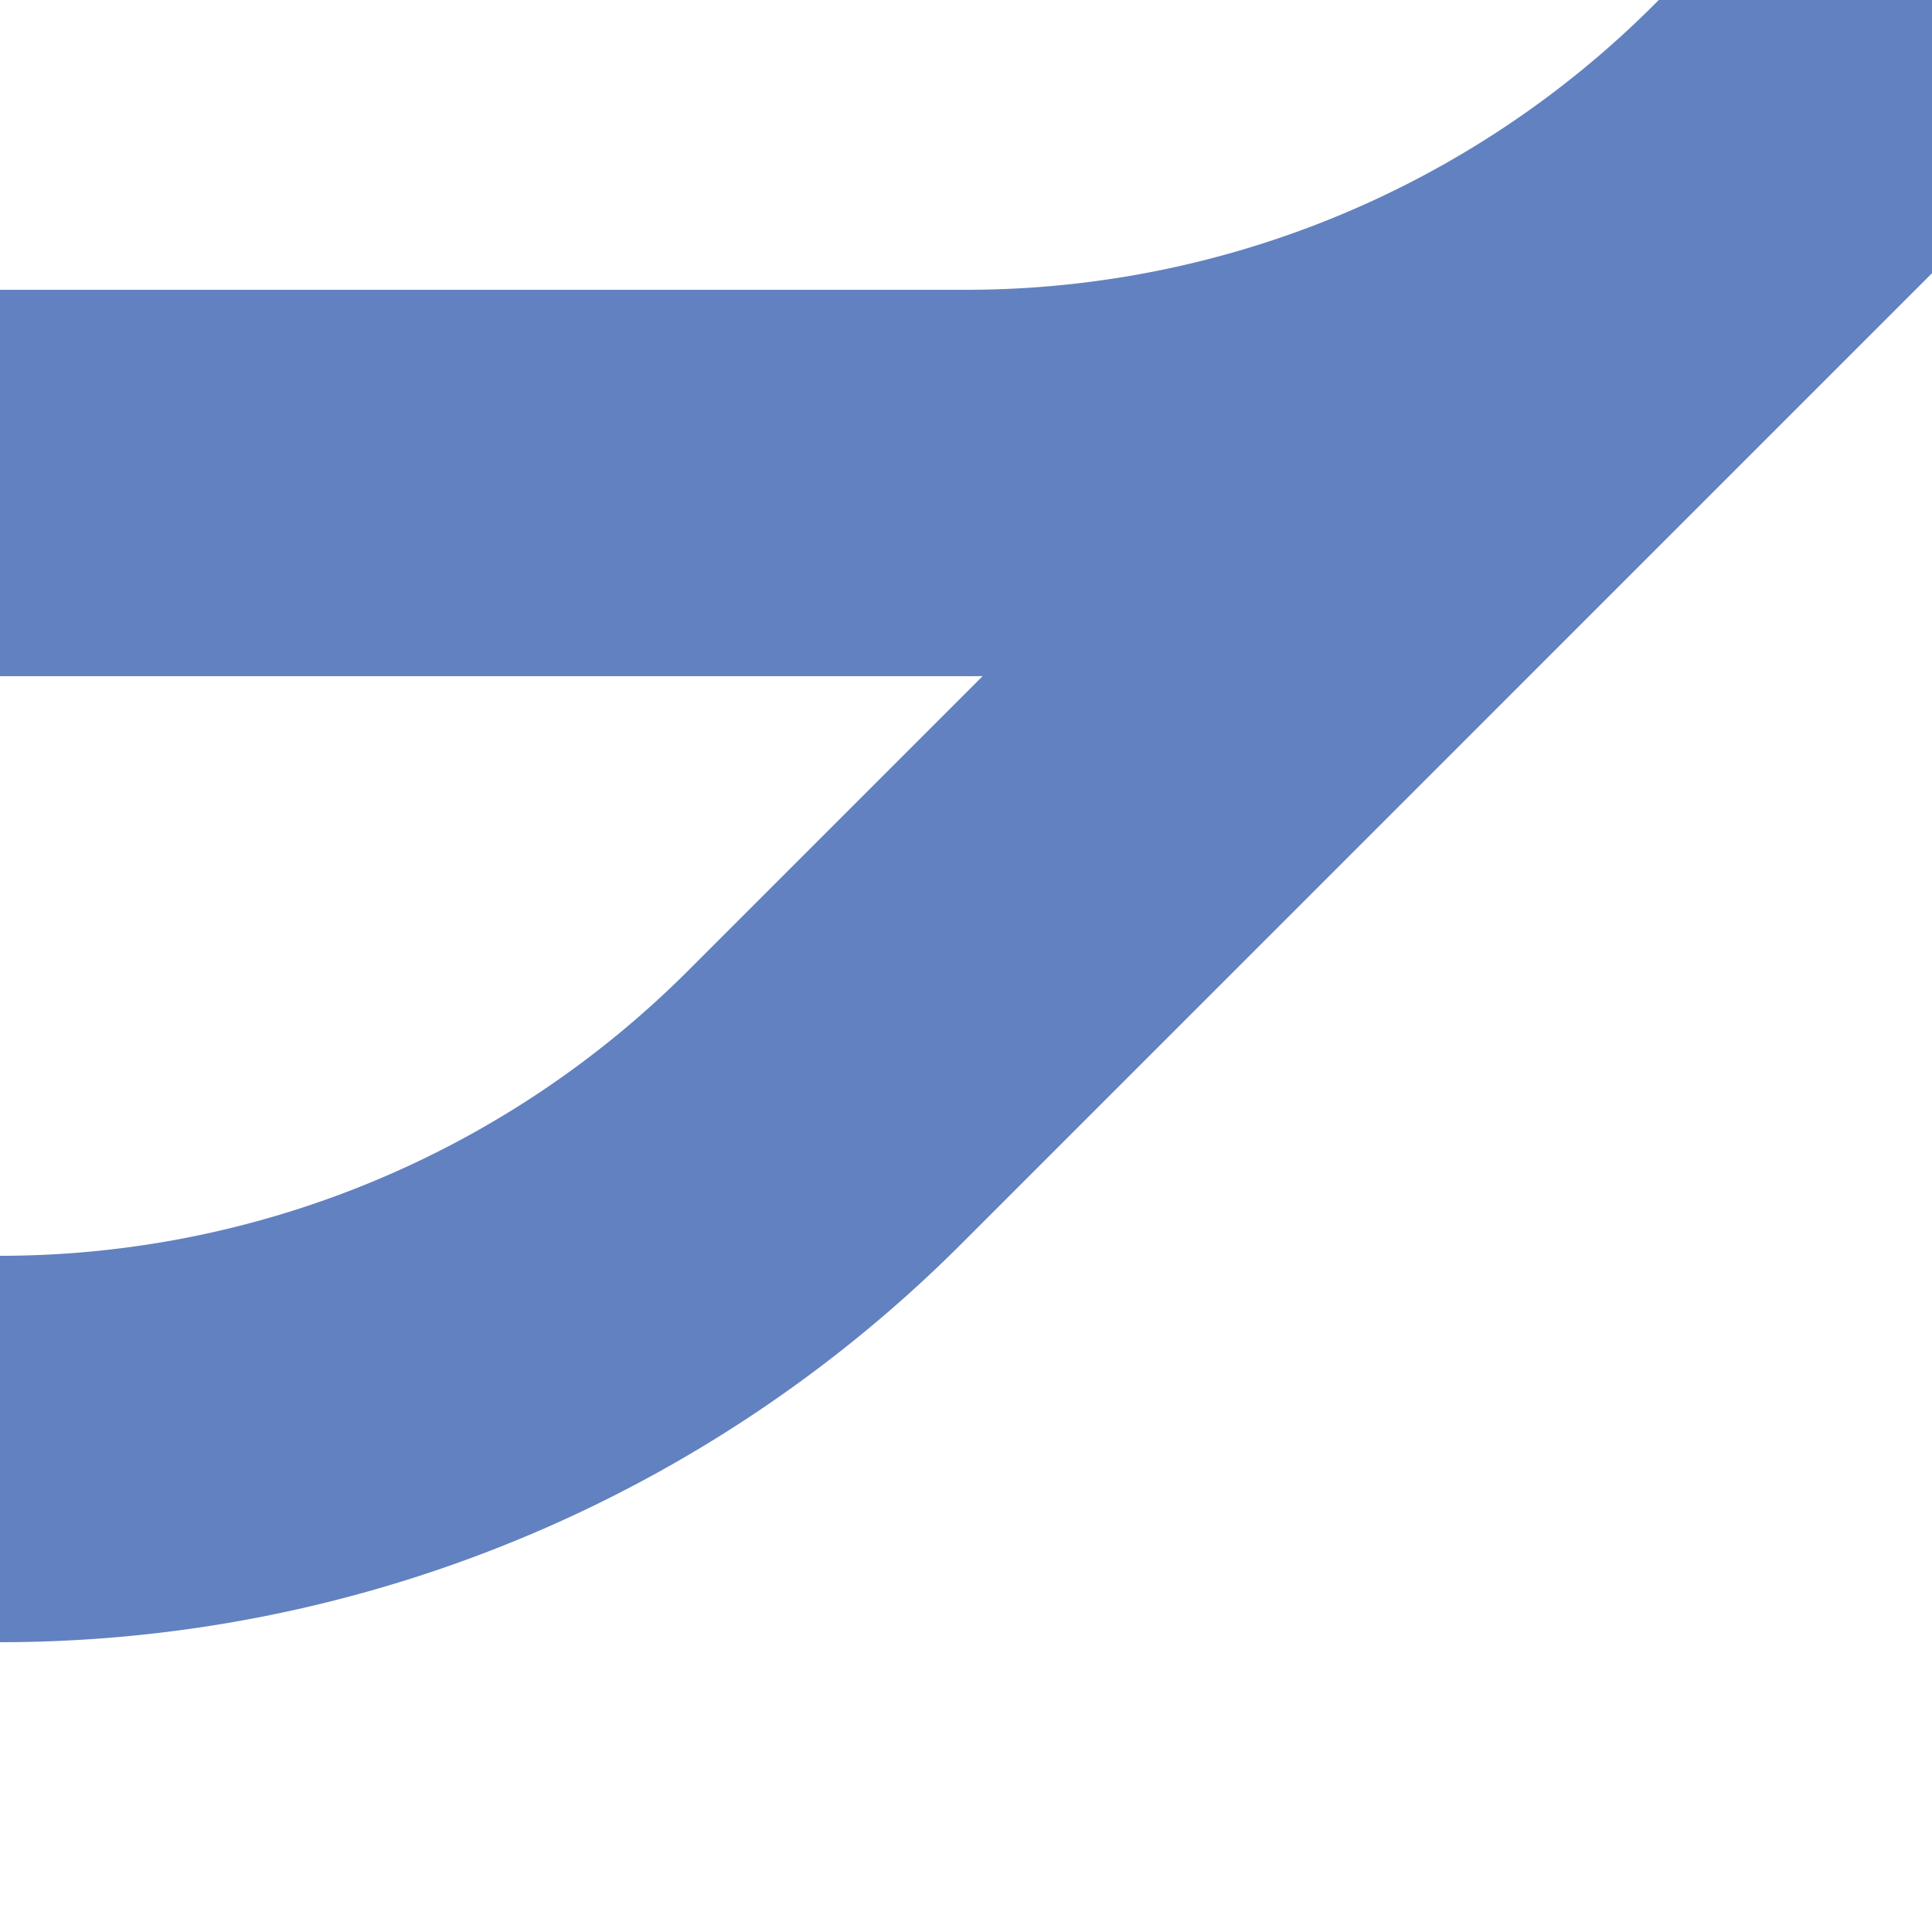 <?xml version="1.0" encoding="UTF-8"?>
<svg xmlns="http://www.w3.org/2000/svg" width="500" height="500">
 <title>uexSPLr+1</title>
 <path stroke="#6281C0" d="M 500,0 213.39,286.61 A 301.78,301.78 0 0 1 0,375 M 0,125 H 250 A 301.78,301.78 0 0 0 463.39,36.61" stroke-width="100" fill="none"/>
</svg>